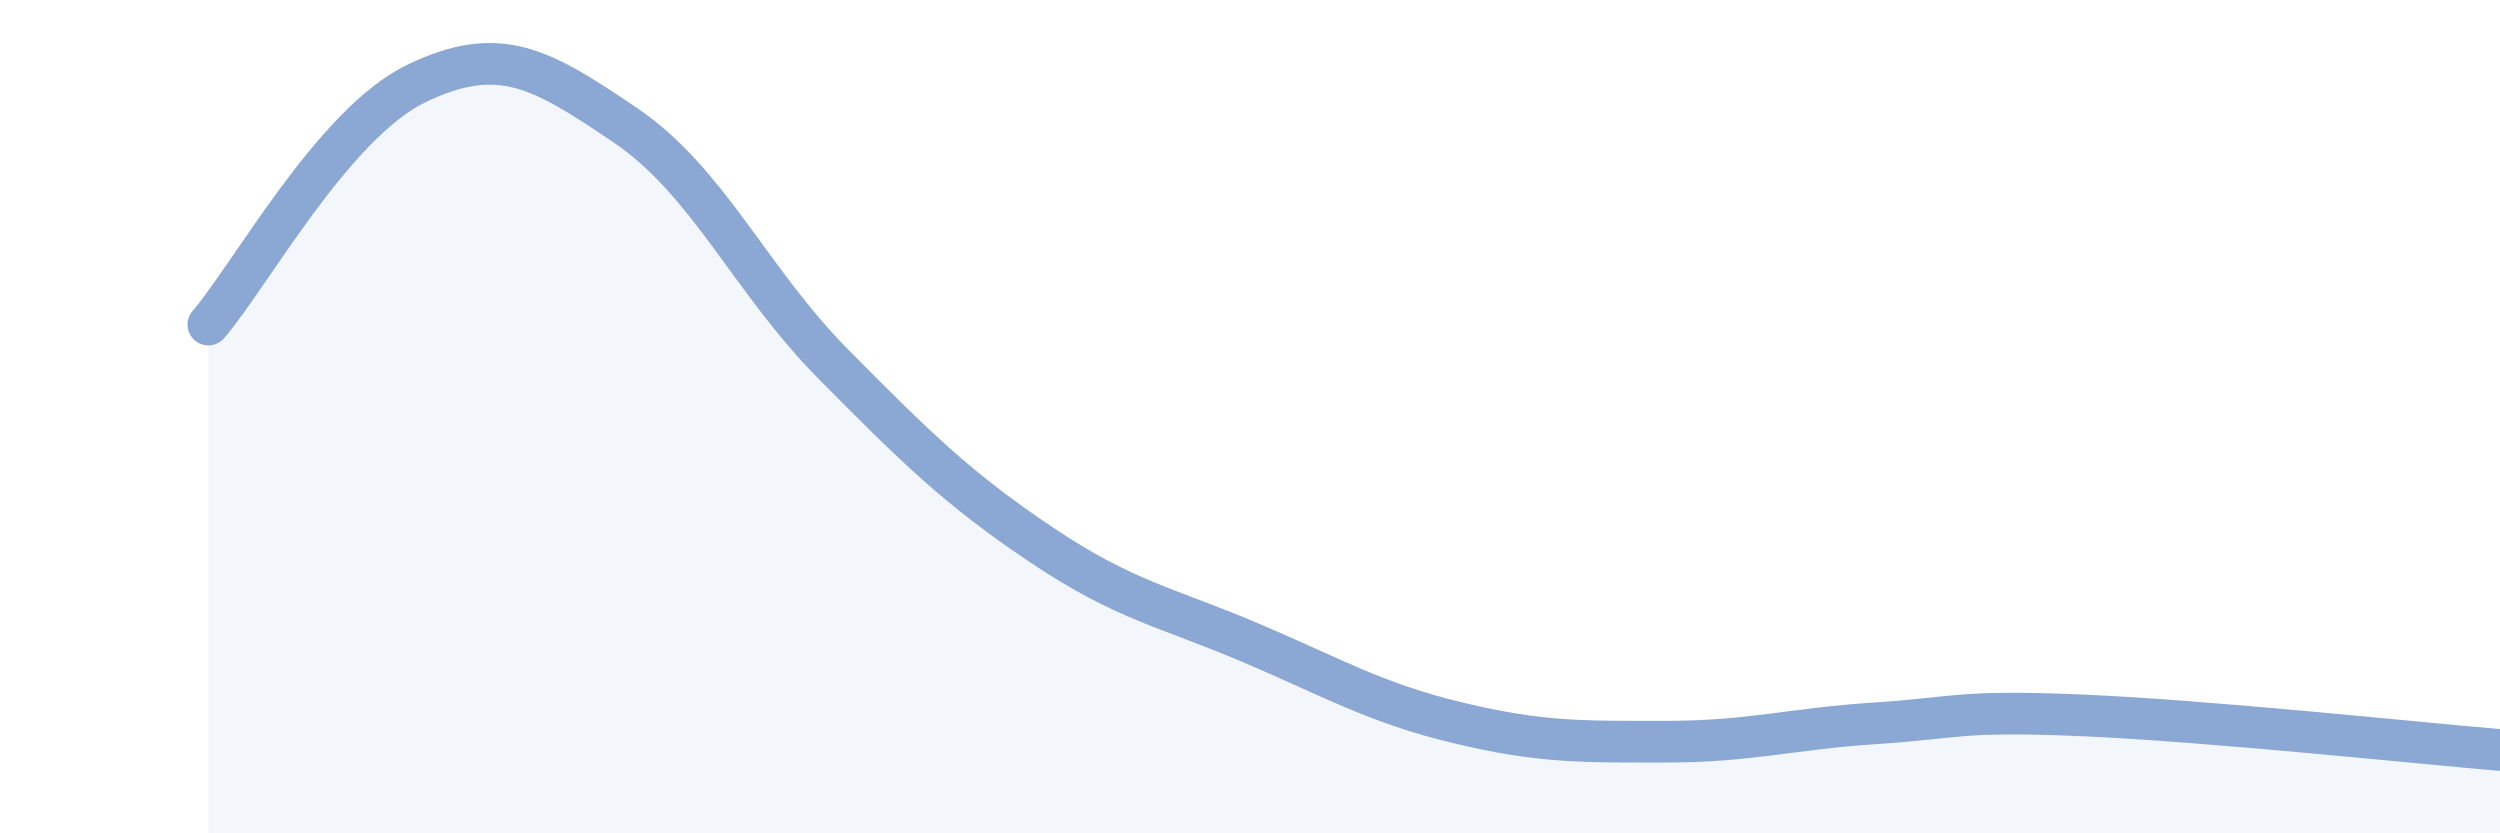 
    <svg width="60" height="20" viewBox="0 0 60 20" xmlns="http://www.w3.org/2000/svg">
      <path
        d="M 5,7.79 C 6,6.63 8,2.96 10,2 C 12,1.04 13,1.65 15,3 C 17,4.35 18,6.72 20,8.74 C 22,10.76 23,11.74 25,13.08 C 27,14.42 28,14.57 30,15.42 C 32,16.27 33,16.87 35,17.35 C 37,17.83 38,17.8 40,17.8 C 42,17.8 43,17.49 45,17.36 C 47,17.23 47,17.04 50,17.17 C 53,17.3 58,17.83 60,18L60 20L5 20Z"
        fill="#8ba7d3"
        opacity="0.1"
        stroke-linecap="round"
        stroke-linejoin="round"
      />
      <path
        d="M 5,7.79 C 6,6.63 8,2.96 10,2 C 12,1.04 13,1.65 15,3 C 17,4.35 18,6.72 20,8.74 C 22,10.76 23,11.74 25,13.08 C 27,14.42 28,14.57 30,15.42 C 32,16.27 33,16.87 35,17.35 C 37,17.83 38,17.8 40,17.8 C 42,17.8 43,17.49 45,17.36 C 47,17.23 47,17.04 50,17.17 C 53,17.3 58,17.83 60,18"
        stroke="#8ba7d3"
        stroke-width="1"
        fill="none"
        stroke-linecap="round"
        stroke-linejoin="round"
      />
    </svg>
  
